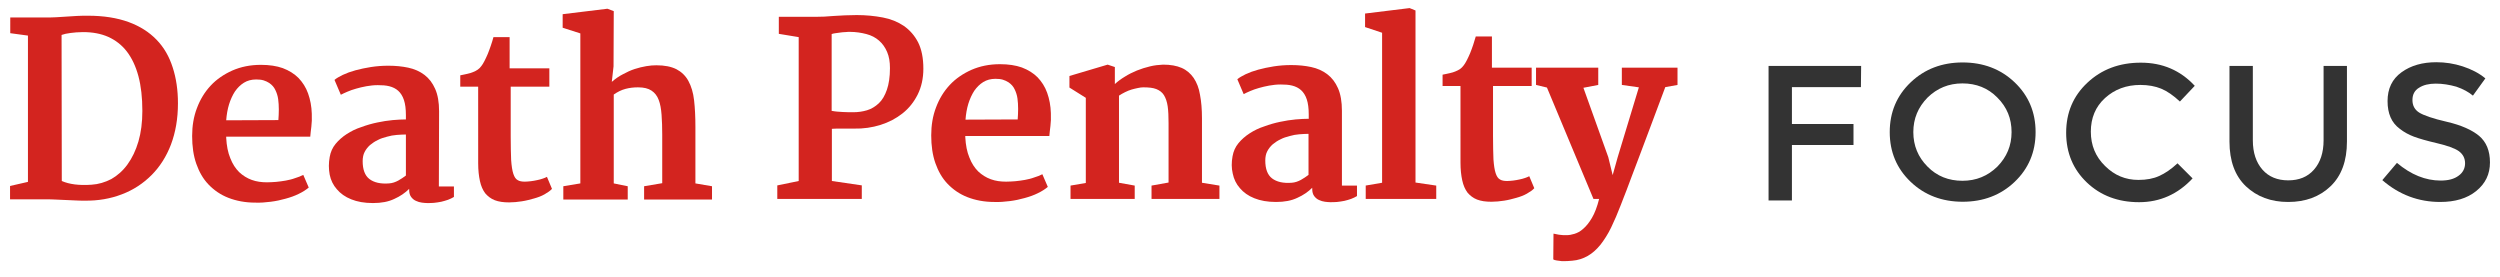 <svg xmlns="http://www.w3.org/2000/svg" xmlns:xlink="http://www.w3.org/1999/xlink" id="Layer_1" x="0px" y="0px" viewBox="0 0 1145 127" style="enable-background:new 0 0 1145 127;" xml:space="preserve">
<style type="text/css">
	.st0{fill:#D3241F;}
	.st1{fill:#333333;}
</style>
<g>
	<path class="st0" d="M4.5,85.2l8.3-1.9v-67l-8.1-1.1V8h16.1c1.7,0,3.3,0,4.9-0.1s3.2-0.2,4.8-0.3c1.6-0.1,3.2-0.2,4.8-0.3   c1.6-0.1,3.3-0.1,5-0.1c7.2,0,13.4,1,18.6,2.9c5.2,1.9,9.4,4.6,12.8,8.1s5.8,7.7,7.4,12.7c1.6,4.9,2.4,10.4,2.4,16.4   c0,7.1-1.1,13.3-3.2,18.9c-2.1,5.5-5.1,10.2-8.9,14S61.1,87,55.8,89c-5.2,2-10.9,3-17.1,2.9c-1.3,0-2.7,0-4.2-0.1s-3-0.1-4.5-0.2   s-3-0.1-4.5-0.2s-2.9-0.1-4.3-0.1c-2.8,0-5.5,0-8.3,0s-5.5,0-8.3,0v-6.1H4.5z M28.3,82.9c3.4,1.5,7.9,2.1,13.6,1.7   c3.2-0.2,6.2-1.1,9.1-2.6c2.8-1.6,5.3-3.8,7.4-6.7c2.1-2.9,3.8-6.4,5-10.5c1.2-4.1,1.8-8.8,1.8-14c0-6.1-0.6-11.4-1.8-15.9   s-3-8.3-5.3-11.3s-5.2-5.2-8.5-6.7c-3.4-1.5-7.2-2.2-11.6-2.2c-2.2,0-4.1,0.2-5.7,0.4c-1.6,0.2-3,0.5-4.1,0.9L28.3,82.9L28.3,82.9z   "></path>
	<path class="st0" d="M88,62.3c0-4.6,0.7-8.9,2.2-12.8c1.5-4,3.6-7.4,6.3-10.3c2.7-2.9,6.1-5.2,9.9-6.9c3.9-1.7,8.2-2.6,13.1-2.6   c3.8,0,7.2,0.5,10,1.5c2.9,1.1,5.3,2.6,7.2,4.5c1.9,2,3.4,4.3,4.4,7.1s1.6,5.9,1.7,9.3c0.1,2.3,0,4.2-0.2,5.9s-0.4,3.2-0.5,4.6   h-38.5c0,0.1,0,0.2,0,0.3s0,0.2,0,0.2c0.2,3.7,0.8,6.8,1.9,9.4c1,2.6,2.4,4.7,4,6.3c1.7,1.6,3.6,2.8,5.8,3.6c2.2,0.8,4.5,1.1,7,1.1   c1.3,0,2.7-0.1,4.2-0.2s3-0.4,4.4-0.6c1.5-0.3,2.9-0.6,4.2-1.1c1.4-0.4,2.6-0.9,3.8-1.5l2.5,5.8c-1.2,1-2.7,2-4.6,2.9   c-1.8,0.9-3.8,1.6-6,2.2c-2.1,0.6-4.4,1.1-6.8,1.4s-4.8,0.5-7.1,0.4c-4.6,0-8.7-0.8-12.3-2.2c-3.6-1.4-6.6-3.5-9.1-6.1   s-4.3-5.8-5.6-9.5C88.6,71.3,88,67,88,62.3z M127.5,55c0.1-1.5,0.2-3.1,0.2-4.8s-0.1-3.3-0.3-4.8c-0.2-1.5-0.7-3-1.3-4.2   c-0.6-1.3-1.5-2.3-2.8-3.2c-0.8-0.5-1.6-0.9-2.6-1.2s-2.1-0.4-3.4-0.4c-2.1,0-4,0.5-5.6,1.5s-2.9,2.3-4.1,4c-1.1,1.7-2,3.7-2.7,5.9   c-0.7,2.3-1.1,4.7-1.3,7.3L127.5,55L127.5,55z"></path>
	<path class="st0" d="M151,71.9c0.4-2.3,1.3-4.3,2.7-6s3.1-3.2,5.1-4.5s4.2-2.4,6.7-3.2c2.4-0.9,4.9-1.6,7.3-2.1   c2.4-0.5,4.8-0.9,7.1-1.1c2.3-0.2,4.3-0.3,6-0.3v-2c0-2.8-0.3-5.1-0.9-6.9c-0.6-1.8-1.5-3.2-2.6-4.2s-2.5-1.7-4.1-2.1   c-1.6-0.4-3.3-0.5-5.3-0.5c-1.8,0-3.5,0.2-5.2,0.5s-3.3,0.7-4.7,1.1c-1.5,0.4-2.8,0.9-4,1.4s-2.2,1-3,1.4l-2.9-6.8   c0.9-0.8,2.2-1.5,3.8-2.3c1.7-0.8,3.6-1.5,5.8-2.1c2.2-0.6,4.6-1.1,7.1-1.5c2.6-0.4,5.2-0.6,8-0.6c3.3,0,6.3,0.3,9.1,0.9   s5.3,1.7,7.4,3.3c2.1,1.6,3.7,3.7,4.9,6.4s1.8,6.1,1.8,10.3L201,85.4h6.9v4.8c-0.8,0.5-1.7,0.9-2.7,1.3s-2.1,0.6-3.1,0.9   c-1.1,0.2-2.2,0.4-3.3,0.5s-2.2,0.1-3.2,0.1c-0.7,0-1.5-0.1-2.4-0.2s-1.8-0.4-2.7-0.8s-1.6-1-2.2-1.8c-0.6-0.8-0.9-1.9-0.9-3.2   v-0.5c-1.8,1.8-4.1,3.4-6.8,4.6c-2.7,1.3-5.9,1.9-9.8,1.9c-3.9,0-7.2-0.6-9.9-1.7c-2.8-1.1-5-2.7-6.6-4.6c-1.7-1.9-2.8-4.2-3.3-6.7   C150.5,77.3,150.5,74.7,151,71.9z M166.1,73.8c0,3.8,1,6.6,3.1,8.2s5.1,2.3,9,2c1.5-0.1,2.9-0.6,4.2-1.3c1.3-0.7,2.4-1.5,3.5-2.3   c0-3.2,0-6.3,0-9.4s0-6.2,0-9.4c-1.3,0-2.7,0.1-4.2,0.2c-1.5,0.1-3,0.4-4.4,0.8c-1.5,0.4-2.9,0.8-4.2,1.5c-1.3,0.6-2.5,1.4-3.6,2.3   c-1,0.9-1.9,2-2.5,3.2C166.4,70.7,166.1,72.2,166.1,73.8z"></path>
	<path class="st0" d="M219,39.7h-8.2v-5.2c1.2-0.2,2.3-0.5,3.3-0.7s1.9-0.5,2.6-0.8c0.8-0.3,1.5-0.7,2.1-1.1s1.2-1,1.7-1.7   c0.4-0.5,0.9-1.3,1.4-2.3s1-2,1.5-3.2s0.9-2.4,1.4-3.8c0.4-1.3,0.9-2.6,1.2-3.9h7.4v14.3h18.2v8.4h-17.7v22.8   c0,4.5,0.1,8.1,0.2,10.8c0.2,2.7,0.5,4.8,1,6.3s1.1,2.4,2,2.9c0.8,0.5,1.9,0.7,3.3,0.7c0.8,0,1.7-0.1,2.7-0.2s1.9-0.3,2.9-0.5   c0.9-0.2,1.8-0.4,2.6-0.7c0.8-0.3,1.4-0.5,1.9-0.8l2.3,5.5c-0.8,0.9-2,1.7-3.4,2.5s-3,1.4-4.8,1.9s-3.6,1-5.6,1.3s-3.9,0.5-5.8,0.5   c-2.6,0-4.8-0.3-6.6-1s-3.2-1.8-4.4-3.2c-1.1-1.5-1.9-3.3-2.4-5.6c-0.5-2.3-0.8-4.9-0.8-8.1L219,39.7L219,39.7z"></path>
	<path class="st0" d="M258,85.3l7.8-1.3V15.3l-8.1-2.6V6.5L278.2,4l2.9,1.1L281,30.4l-0.8,7.1c1.6-1.4,3.3-2.6,5.1-3.5   c1.8-1,3.6-1.8,5.4-2.4s3.6-1,5.3-1.3c1.7-0.3,3.2-0.4,4.6-0.4c3.8,0,6.8,0.6,9.2,1.8c2.3,1.2,4.2,3,5.5,5.4s2.2,5.3,2.6,8.9   c0.4,3.5,0.6,7.6,0.6,12.2V84l7.6,1.3v6.1H295v-6.1l8.3-1.4V61.7c0-3.4-0.1-6.4-0.3-9.1c-0.2-2.7-0.6-5-1.3-6.8   c-0.7-1.9-1.8-3.3-3.3-4.3s-3.5-1.5-6.2-1.5c-1.9,0-3.8,0.2-5.7,0.7c-1.9,0.5-3.7,1.4-5.4,2.6V84l6.4,1.3v6.1H258V85.3z"></path>
	<path class="st0" d="M356.1,84.9l9.7-2V17l-9.1-1.5V7.7h17c2.3,0,5.1-0.1,8.3-0.4c3.2-0.2,6.7-0.4,10.4-0.4c4.2,0,8.2,0.4,11.9,1.1   c3.7,0.7,6.9,2,9.7,3.9c2.7,1.9,4.9,4.4,6.5,7.5c1.6,3.2,2.4,7.2,2.4,12.1c0,4.4-0.9,8.4-2.6,11.8c-1.7,3.4-4,6.3-6.9,8.6   c-2.9,2.3-6.3,4.1-10.1,5.3c-3.8,1.2-7.9,1.8-12.2,1.7c-2.4,0-4.4,0-6,0s-3,0-4.1,0.1v23.9l13.7,2v6.2H356v-6.2H356.1z M381.1,50.8   c1.5,0.3,3.2,0.4,4.9,0.5c1.8,0.1,3.4,0.1,4.8,0.1c2.2,0,4.3-0.3,6.3-0.9c2-0.6,3.8-1.7,5.4-3.2s2.8-3.6,3.7-6.2   c0.9-2.6,1.4-5.9,1.4-9.9c0-2.9-0.4-5.3-1.3-7.4s-2.1-3.8-3.7-5.2c-1.6-1.4-3.5-2.4-5.8-3s-4.8-1-7.5-1c-0.6,0-1.3,0-2.1,0.1   c-0.8,0-1.5,0.1-2.3,0.2c-0.8,0.1-1.5,0.2-2.2,0.3s-1.3,0.2-1.8,0.4v35.2H381.1z"></path>
	<path class="st0" d="M426.5,62c0-4.6,0.7-8.9,2.2-12.8c1.5-4,3.6-7.4,6.3-10.3c2.7-2.9,6.1-5.2,9.9-6.9c3.9-1.7,8.2-2.6,13.1-2.6   c3.8,0,7.2,0.5,10,1.5c2.9,1.1,5.3,2.6,7.2,4.5c1.9,2,3.4,4.3,4.4,7.1s1.6,5.9,1.7,9.3c0.1,2.3,0,4.2-0.2,5.9s-0.4,3.2-0.5,4.6   h-38.5c0,0.1,0,0.2,0,0.3s0,0.2,0,0.2c0.2,3.7,0.8,6.8,1.9,9.4c1,2.6,2.4,4.7,4,6.3c1.7,1.6,3.6,2.8,5.8,3.6c2.2,0.8,4.5,1.1,7,1.1   c1.3,0,2.7-0.1,4.2-0.2s3-0.4,4.4-0.6c1.5-0.3,2.9-0.6,4.2-1.1c1.4-0.4,2.6-0.9,3.8-1.5l2.5,5.8c-1.2,1-2.7,2-4.6,2.9   c-1.8,0.9-3.8,1.6-6,2.2c-2.1,0.6-4.4,1.1-6.8,1.4s-4.8,0.5-7.1,0.4c-4.6,0-8.7-0.8-12.3-2.2c-3.6-1.4-6.6-3.5-9.1-6.1   s-4.3-5.8-5.6-9.5C427.1,71,426.5,66.7,426.5,62z M466.1,54.7c0.1-1.5,0.2-3.1,0.2-4.8s-0.1-3.3-0.3-4.8c-0.2-1.5-0.7-3-1.3-4.2   c-0.6-1.3-1.5-2.3-2.8-3.2c-0.8-0.5-1.6-0.9-2.6-1.2s-2.1-0.4-3.4-0.4c-2.1,0-4,0.5-5.6,1.5s-2.9,2.3-4.1,4c-1.1,1.7-2,3.7-2.7,5.9   c-0.7,2.3-1.1,4.7-1.3,7.3L466.1,54.7L466.1,54.7z"></path>
	<path class="st0" d="M490.3,85l7-1.2v-39l-7.5-4.7v-5.3l17.5-5.2l3.3,1.1v7.8c1.3-1.2,2.9-2.4,4.6-3.4c1.7-1.1,3.6-2,5.5-2.8   c2-0.8,3.9-1.4,6-1.9c2-0.5,4-0.7,6-0.8c3.4,0,6.2,0.5,8.5,1.5c2.3,1,4.1,2.6,5.5,4.6c1.4,2.1,2.4,4.6,2.9,7.7   c0.6,3.1,0.9,6.7,0.9,10.8v29.5l8,1.3v6.1h-31.1V85l7.8-1.4V56.4c0-3-0.1-5.6-0.4-7.7c-0.3-2.1-0.9-3.8-1.7-5.1s-2-2.2-3.5-2.8   s-3.5-0.8-6-0.8c-0.7,0-1.5,0.1-2.4,0.3s-1.9,0.4-2.9,0.7s-2,0.7-3,1.2s-1.9,1-2.8,1.6v39.9l7.2,1.3v6.1h-29.4L490.3,85L490.3,85z"></path>
	<path class="st0" d="M564.5,71.6c0.4-2.3,1.3-4.3,2.7-6c1.4-1.7,3.1-3.2,5.1-4.5s4.2-2.4,6.7-3.2c2.4-0.9,4.9-1.6,7.3-2.1   c2.4-0.5,4.8-0.9,7.1-1.1c2.3-0.2,4.3-0.3,6-0.3v-2c0-2.8-0.3-5.1-0.9-6.9c-0.6-1.8-1.5-3.2-2.6-4.2s-2.5-1.7-4.1-2.1   c-1.6-0.4-3.3-0.5-5.3-0.5c-1.8,0-3.5,0.2-5.2,0.5s-3.3,0.7-4.7,1.1c-1.5,0.4-2.8,0.9-4,1.4s-2.2,1-3,1.4l-2.9-6.8   c0.9-0.8,2.2-1.5,3.8-2.3c1.7-0.8,3.6-1.5,5.8-2.1s4.6-1.1,7.1-1.5c2.6-0.4,5.2-0.6,8-0.6c3.3,0,6.3,0.3,9.1,0.9s5.3,1.7,7.4,3.3   c2.1,1.6,3.7,3.7,4.9,6.4s1.8,6.2,1.8,10.3l0,34.3h6.9v4.8c-0.8,0.5-1.7,0.9-2.7,1.3s-2,0.6-3.1,0.9c-1.1,0.2-2.2,0.4-3.3,0.5   s-2.2,0.1-3.2,0.1c-0.7,0-1.5-0.1-2.4-0.2s-1.8-0.4-2.7-0.8s-1.6-1-2.2-1.8c-0.6-0.8-0.9-1.9-0.9-3.2V86c-1.8,1.8-4.1,3.4-6.8,4.6   c-2.7,1.3-5.9,1.9-9.8,1.9c-3.9,0-7.2-0.6-9.9-1.7c-2.8-1.1-5-2.7-6.6-4.6c-1.7-1.9-2.8-4.2-3.3-6.7C564,77,564,74.4,564.5,71.6z    M579.5,73.5c0,3.8,1,6.6,3.1,8.2s5.1,2.3,9,2c1.5-0.1,2.9-0.6,4.2-1.3c1.3-0.7,2.4-1.5,3.5-2.3c0-3.2,0-6.3,0-9.4s0-6.2,0-9.4   c-1.3,0-2.7,0.1-4.2,0.2c-1.5,0.1-3,0.4-4.4,0.8c-1.5,0.4-2.9,0.8-4.2,1.5c-1.3,0.6-2.5,1.4-3.6,2.3c-1,0.9-1.9,2-2.5,3.2   C579.8,70.4,579.5,71.9,579.5,73.5z"></path>
	<path class="st0" d="M625.4,85l7.6-1.3V15l-7.8-2.6V6.2l20.4-2.5l2.7,1.1v78.8l9.5,1.4v6.1h-32.3V85H625.4z"></path>
	<path class="st0" d="M668.9,39.4h-8.2v-5.2c1.2-0.2,2.3-0.5,3.3-0.7s1.9-0.5,2.6-0.8c0.8-0.3,1.5-0.7,2.1-1.1s1.2-1,1.7-1.7   c0.4-0.5,0.9-1.3,1.4-2.3s1-2,1.5-3.2s0.9-2.4,1.4-3.8c0.4-1.3,0.8-2.6,1.2-3.9h7.4V31h18.2v8.4h-17.7v22.8c0,4.5,0.1,8.1,0.2,10.8   c0.2,2.7,0.5,4.8,1,6.3s1.1,2.4,2,2.9c0.8,0.5,1.9,0.7,3.3,0.7c0.8,0,1.7-0.1,2.7-0.2s1.9-0.3,2.9-0.5c0.9-0.2,1.8-0.4,2.6-0.7   c0.8-0.3,1.4-0.5,1.9-0.8l2.3,5.5c-0.8,0.9-2,1.7-3.4,2.5s-3,1.4-4.8,1.9s-3.6,1-5.6,1.3s-3.9,0.5-5.8,0.5c-2.6,0-4.8-0.3-6.6-1   s-3.2-1.8-4.4-3.2c-1.1-1.5-1.9-3.3-2.4-5.6c-0.5-2.3-0.8-4.9-0.8-8.1L668.9,39.4L668.9,39.4z"></path>
	<path class="st0" d="M714,107.5c1.1,0.2,2.3,0.2,3.6,0.2c1,0,2.2-0.2,3.5-0.6s2.7-1.1,4-2.3c1.4-1.2,2.7-2.8,4-5s2.4-5.1,3.3-8.7   h-2.6l-21.3-51l-5-1.2V31H732v7.9l-6.8,1.3L736.6,72l2,8.2l2.3-8.2l9.7-32l-7.8-1.1V31h25.5v7.9l-5.6,1c-2.5,6.8-4.8,12.8-6.7,17.9   s-3.6,9.6-5,13.3c-1.4,3.7-2.6,6.9-3.6,9.5s-1.8,4.7-2.4,6.4c-0.7,1.7-1.2,3.1-1.6,4.1c-0.4,1-0.7,1.9-1,2.6   c-1.5,3.9-3,7.4-4.5,10.5s-3.2,5.7-4.9,7.9c-1.8,2.2-3.7,3.9-5.8,5.1s-4.5,2-7.1,2.2c-1.5,0.2-3.1,0.2-4.8,0.2   c-0.8-0.1-1.6-0.2-2.3-0.3c-0.8-0.1-1.3-0.3-1.6-0.5l0.1-11.8C711.9,107.1,712.9,107.3,714,107.5z"></path>
</g>
<g>
	<path class="st1" d="M820.7,39.9v16.9h28.2v9.6h-28.2v25.4H810V30.2h42.4l-0.1,9.7H820.7z"></path>
	<path class="st1" d="M922.7,83.3c-6.4,6.1-14.4,9.1-23.8,9.1s-17.4-3-23.8-9.1c-6.4-6.1-9.6-13.7-9.6-22.8s3.2-16.7,9.6-22.8   c6.4-6.1,14.4-9.1,23.8-9.1s17.4,3,23.8,9.1c6.4,6.1,9.6,13.7,9.6,22.8S929.1,77.2,922.7,83.3z M914.8,44.7   c-4.3-4.4-9.7-6.5-16-6.5s-11.6,2.2-16,6.5c-4.3,4.4-6.5,9.6-6.5,15.8s2.2,11.5,6.5,15.8c4.3,4.4,9.7,6.5,16,6.5s11.6-2.2,16-6.5   c4.3-4.4,6.5-9.6,6.5-15.8S919.2,49.1,914.8,44.7z"></path>
	<path class="st1" d="M979.4,82.4c3.7,0,6.9-0.6,9.5-1.8c2.7-1.2,5.5-3.1,8.4-5.8l6.9,6.9c-6.7,7.2-14.9,10.9-24.5,10.9   s-17.6-3-23.9-9c-6.3-6-9.5-13.6-9.5-22.8s3.2-16.8,9.7-22.9s14.6-9.2,24.5-9.2s18.1,3.5,24.7,10.6l-6.8,7.2   c-3-2.8-5.9-4.8-8.6-5.9c-2.7-1.1-5.9-1.7-9.5-1.7c-6.4,0-11.8,2-16.2,6s-6.5,9.2-6.5,15.4c0,6.3,2.2,11.5,6.5,15.7   C968.4,80.3,973.5,82.4,979.4,82.4z"></path>
	<path class="st1" d="M1036.2,77.7c2.9,3.3,6.9,4.9,11.8,4.9c5,0,8.9-1.6,11.8-4.9s4.4-7.8,4.4-13.4V30.2h10.7v34.6   c0,8.9-2.5,15.7-7.5,20.5s-11.5,7.2-19.4,7.2s-14.3-2.4-19.4-7.2c-5-4.8-7.5-11.6-7.5-20.5V30.2h10.7v34.1   C1031.8,69.9,1033.3,74.4,1036.2,77.7z"></path>
	<path class="st1" d="M1115.6,38.3c-3.1,0-5.7,0.6-7.7,1.9c-2,1.2-3,3.1-3,5.6s1,4.4,3,5.7s6.3,2.8,12.8,4.3s11.4,3.7,14.7,6.4   c3.3,2.8,5,6.8,5,12.2s-2.1,9.7-6.3,13.1s-9.7,5-16.5,5c-9.9,0-18.8-3.3-26.5-10l6.7-7.9c6.4,5.4,13.1,8.1,20,8.1   c3.5,0,6.2-0.7,8.2-2.2c2-1.4,3-3.4,3-5.7c0-2.4-1-4.2-2.9-5.6c-1.9-1.3-5.2-2.5-9.9-3.6c-4.7-1.1-8.2-2.1-10.6-3s-4.6-2.1-6.5-3.6   c-3.8-2.8-5.6-7-5.6-12.7s2.1-10.1,6.4-13.2s9.6-4.6,15.9-4.6c4.1,0,8.1,0.6,12.1,1.9s7.5,3.1,10.4,5.5l-5.7,7.9   c-1.9-1.6-4.4-3-7.6-4.1C1121.8,38.8,1118.7,38.3,1115.6,38.3z"></path>
</g>
</svg>